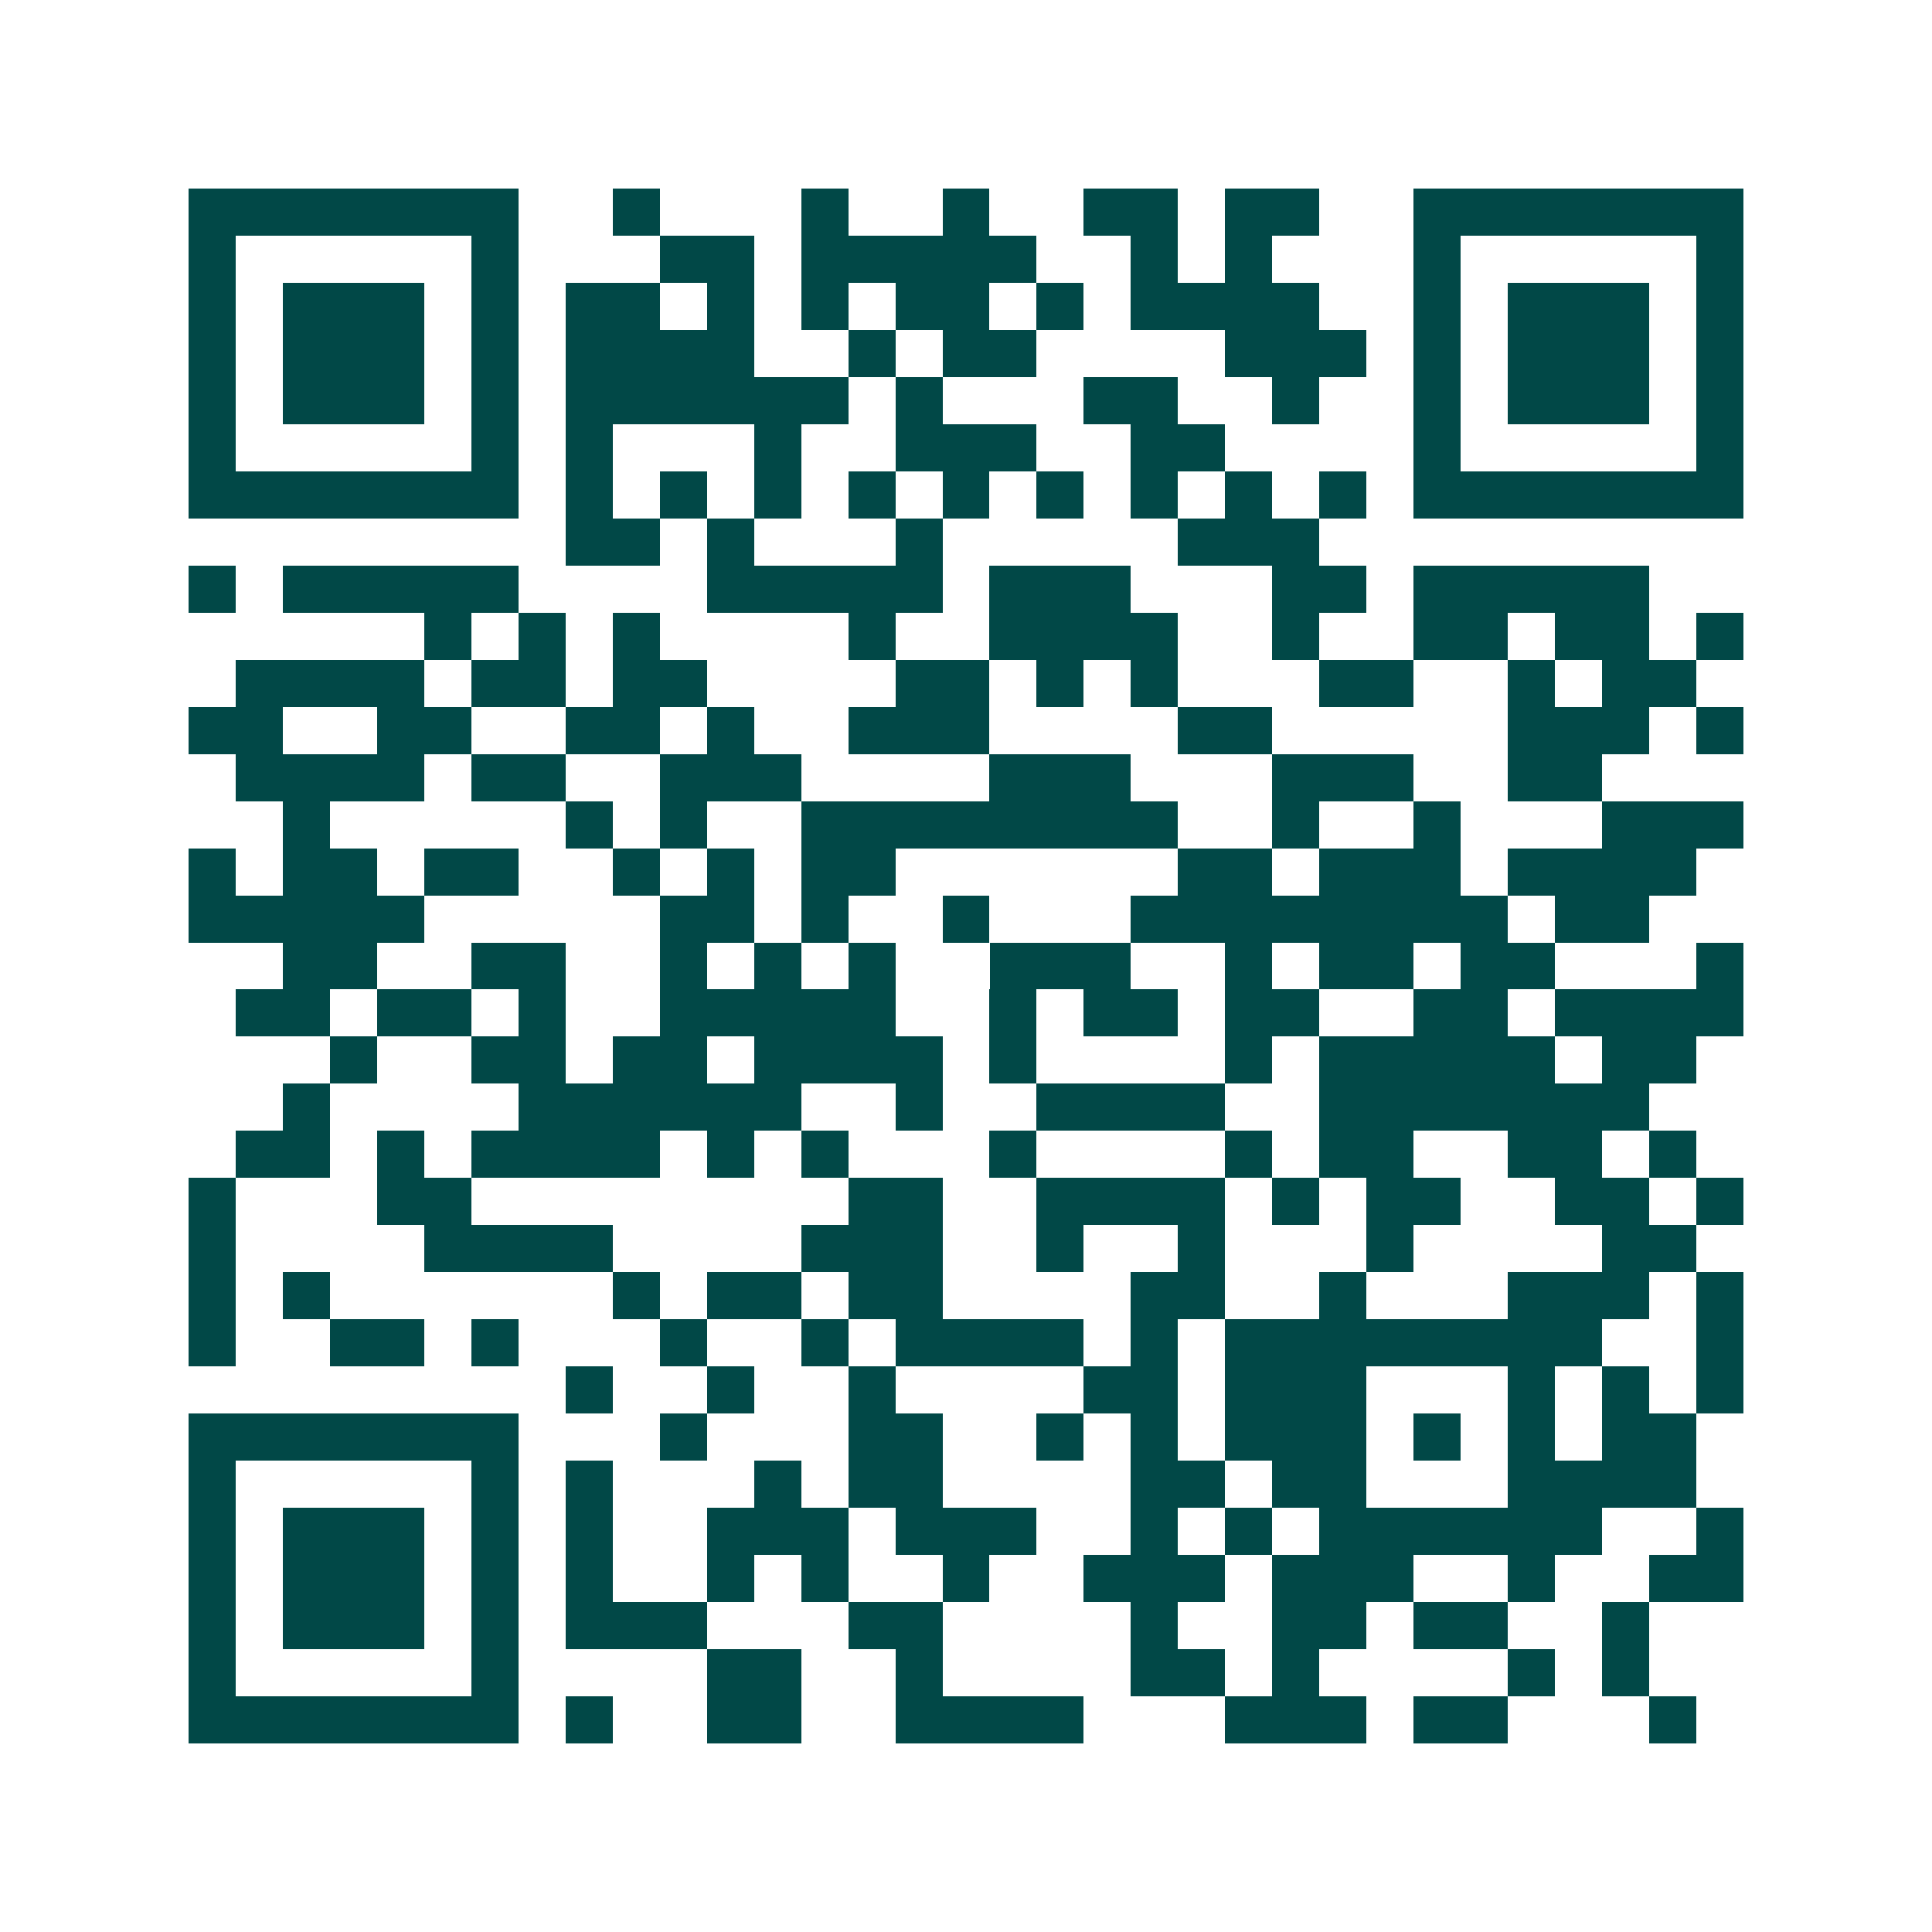 <svg xmlns="http://www.w3.org/2000/svg" width="200" height="200" viewBox="0 0 41 41" shape-rendering="crispEdges"><path fill="#ffffff" d="M0 0h41v41H0z"/><path stroke="#014847" d="M4 4.5h7m2 0h1m3 0h1m2 0h1m2 0h2m1 0h2m2 0h7M4 5.5h1m5 0h1m3 0h2m1 0h5m2 0h1m1 0h1m3 0h1m5 0h1M4 6.5h1m1 0h3m1 0h1m1 0h2m1 0h1m1 0h1m1 0h2m1 0h1m1 0h4m2 0h1m1 0h3m1 0h1M4 7.5h1m1 0h3m1 0h1m1 0h4m2 0h1m1 0h2m4 0h3m1 0h1m1 0h3m1 0h1M4 8.5h1m1 0h3m1 0h1m1 0h6m1 0h1m3 0h2m2 0h1m2 0h1m1 0h3m1 0h1M4 9.5h1m5 0h1m1 0h1m3 0h1m2 0h3m2 0h2m4 0h1m5 0h1M4 10.5h7m1 0h1m1 0h1m1 0h1m1 0h1m1 0h1m1 0h1m1 0h1m1 0h1m1 0h1m1 0h7M12 11.5h2m1 0h1m3 0h1m5 0h3M4 12.5h1m1 0h5m4 0h5m1 0h3m3 0h2m1 0h5M9 13.5h1m1 0h1m1 0h1m4 0h1m2 0h4m2 0h1m2 0h2m1 0h2m1 0h1M5 14.5h4m1 0h2m1 0h2m4 0h2m1 0h1m1 0h1m3 0h2m2 0h1m1 0h2M4 15.5h2m2 0h2m2 0h2m1 0h1m2 0h3m4 0h2m5 0h3m1 0h1M5 16.5h4m1 0h2m2 0h3m4 0h3m3 0h3m2 0h2M6 17.5h1m5 0h1m1 0h1m2 0h8m2 0h1m2 0h1m3 0h3M4 18.5h1m1 0h2m1 0h2m2 0h1m1 0h1m1 0h2m6 0h2m1 0h3m1 0h4M4 19.5h5m5 0h2m1 0h1m2 0h1m3 0h8m1 0h2M6 20.5h2m2 0h2m2 0h1m1 0h1m1 0h1m2 0h3m2 0h1m1 0h2m1 0h2m3 0h1M5 21.5h2m1 0h2m1 0h1m2 0h5m2 0h1m1 0h2m1 0h2m2 0h2m1 0h4M7 22.5h1m2 0h2m1 0h2m1 0h4m1 0h1m4 0h1m1 0h5m1 0h2M6 23.5h1m4 0h6m2 0h1m2 0h4m2 0h7M5 24.5h2m1 0h1m1 0h4m1 0h1m1 0h1m3 0h1m4 0h1m1 0h2m2 0h2m1 0h1M4 25.5h1m3 0h2m8 0h2m2 0h4m1 0h1m1 0h2m2 0h2m1 0h1M4 26.5h1m4 0h4m4 0h3m2 0h1m2 0h1m3 0h1m4 0h2M4 27.5h1m1 0h1m6 0h1m1 0h2m1 0h2m4 0h2m2 0h1m3 0h3m1 0h1M4 28.5h1m2 0h2m1 0h1m3 0h1m2 0h1m1 0h4m1 0h1m1 0h8m2 0h1M12 29.5h1m2 0h1m2 0h1m4 0h2m1 0h3m3 0h1m1 0h1m1 0h1M4 30.5h7m3 0h1m3 0h2m2 0h1m1 0h1m1 0h3m1 0h1m1 0h1m1 0h2M4 31.5h1m5 0h1m1 0h1m3 0h1m1 0h2m4 0h2m1 0h2m3 0h4M4 32.5h1m1 0h3m1 0h1m1 0h1m2 0h3m1 0h3m2 0h1m1 0h1m1 0h6m2 0h1M4 33.5h1m1 0h3m1 0h1m1 0h1m2 0h1m1 0h1m2 0h1m2 0h3m1 0h3m2 0h1m2 0h2M4 34.5h1m1 0h3m1 0h1m1 0h3m3 0h2m4 0h1m2 0h2m1 0h2m2 0h1M4 35.5h1m5 0h1m4 0h2m2 0h1m4 0h2m1 0h1m4 0h1m1 0h1M4 36.5h7m1 0h1m2 0h2m2 0h4m3 0h3m1 0h2m3 0h1"/></svg>

